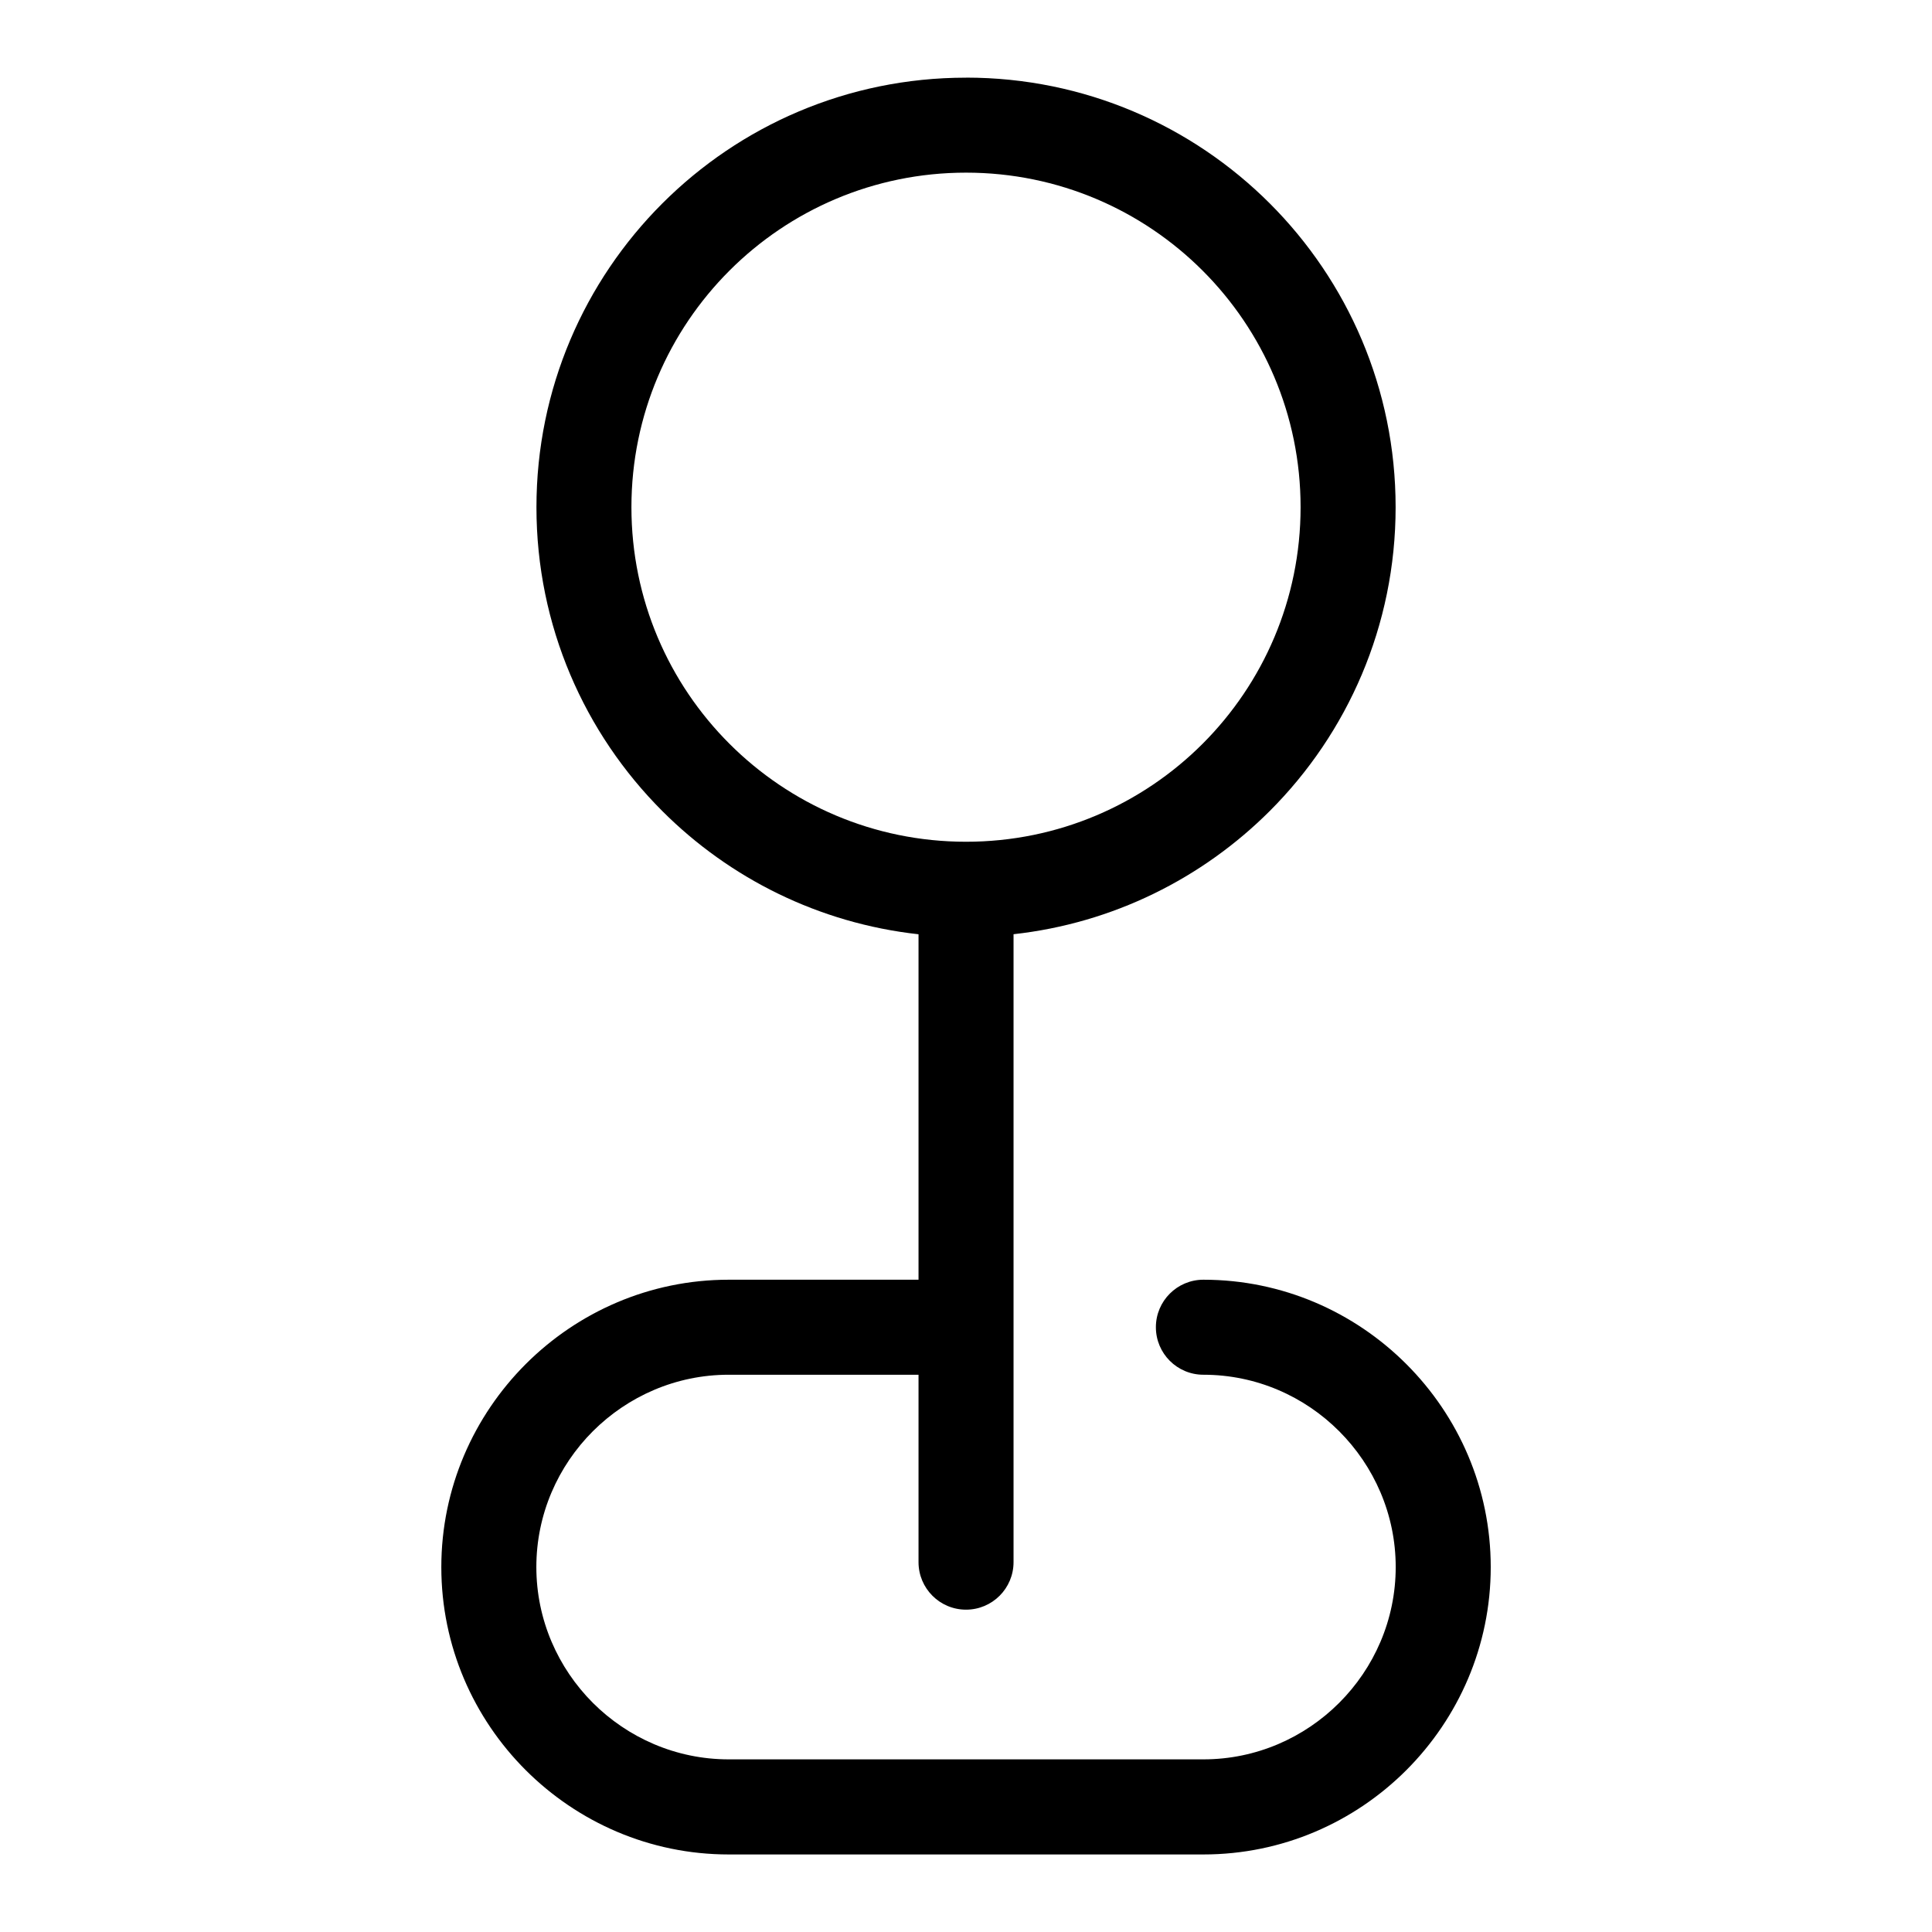 <?xml version="1.0" encoding="UTF-8"?>
<!-- Uploaded to: SVG Repo, www.svgrepo.com, Generator: SVG Repo Mixer Tools -->
<svg fill="#000000" width="800px" height="800px" version="1.1" viewBox="144 144 512 512" xmlns="http://www.w3.org/2000/svg">
 <path d="m400.01 164.57c31.438 0 59.898 12.742 80.5 33.344 20.602 20.602 33.344 49.062 33.344 80.5s-12.742 59.898-33.344 80.5c-17.82 17.805-41.504 29.746-67.91 32.664v166.41c0 6.953-5.637 12.59-12.59 12.59-6.953 0-12.59-5.637-12.59-12.59v-49.668h-50.316c-13.996 0-26.738 5.742-35.988 14.977-9.234 9.234-14.977 21.977-14.977 35.988 0 13.996 5.742 26.738 14.977 35.988 9.25 9.234 21.992 14.977 35.988 14.977h125.81c14.012 0 26.754-5.742 35.988-14.977 9.234-9.234 14.977-21.977 14.977-35.988 0-13.996-5.742-26.738-14.977-35.988s-21.977-14.977-35.988-14.977c-6.953 0-12.59-5.637-12.59-12.59s5.637-12.59 12.59-12.59c20.965 0 39.992 8.57 53.793 22.371s22.355 32.828 22.355 53.793c0 20.949-8.57 39.992-22.355 53.793-13.801 13.801-32.828 22.355-53.793 22.355h-125.81c-20.949 0-39.992-8.57-53.793-22.355-13.801-13.801-22.355-32.828-22.355-53.793 0-20.949 8.57-39.992 22.355-53.793 13.801-13.801 32.844-22.371 53.793-22.371h50.316v-91.547c-26.406-2.918-50.105-14.844-67.91-32.664-20.602-20.602-33.344-49.062-33.344-80.5s12.742-59.898 33.344-80.5c20.602-20.602 49.062-33.344 80.5-33.344zm62.695 51.148c-16.035-16.035-38.211-25.965-62.695-25.965-24.484 0-46.66 9.93-62.695 25.965-16.051 16.051-25.98 38.211-25.98 62.695 0 24.484 9.93 46.66 25.98 62.695 16.035 16.035 38.211 25.965 62.695 25.965 24.484 0 46.66-9.93 62.695-25.965 16.035-16.051 25.965-38.211 25.965-62.695 0-24.484-9.93-46.66-25.965-62.695z"/>
</svg>